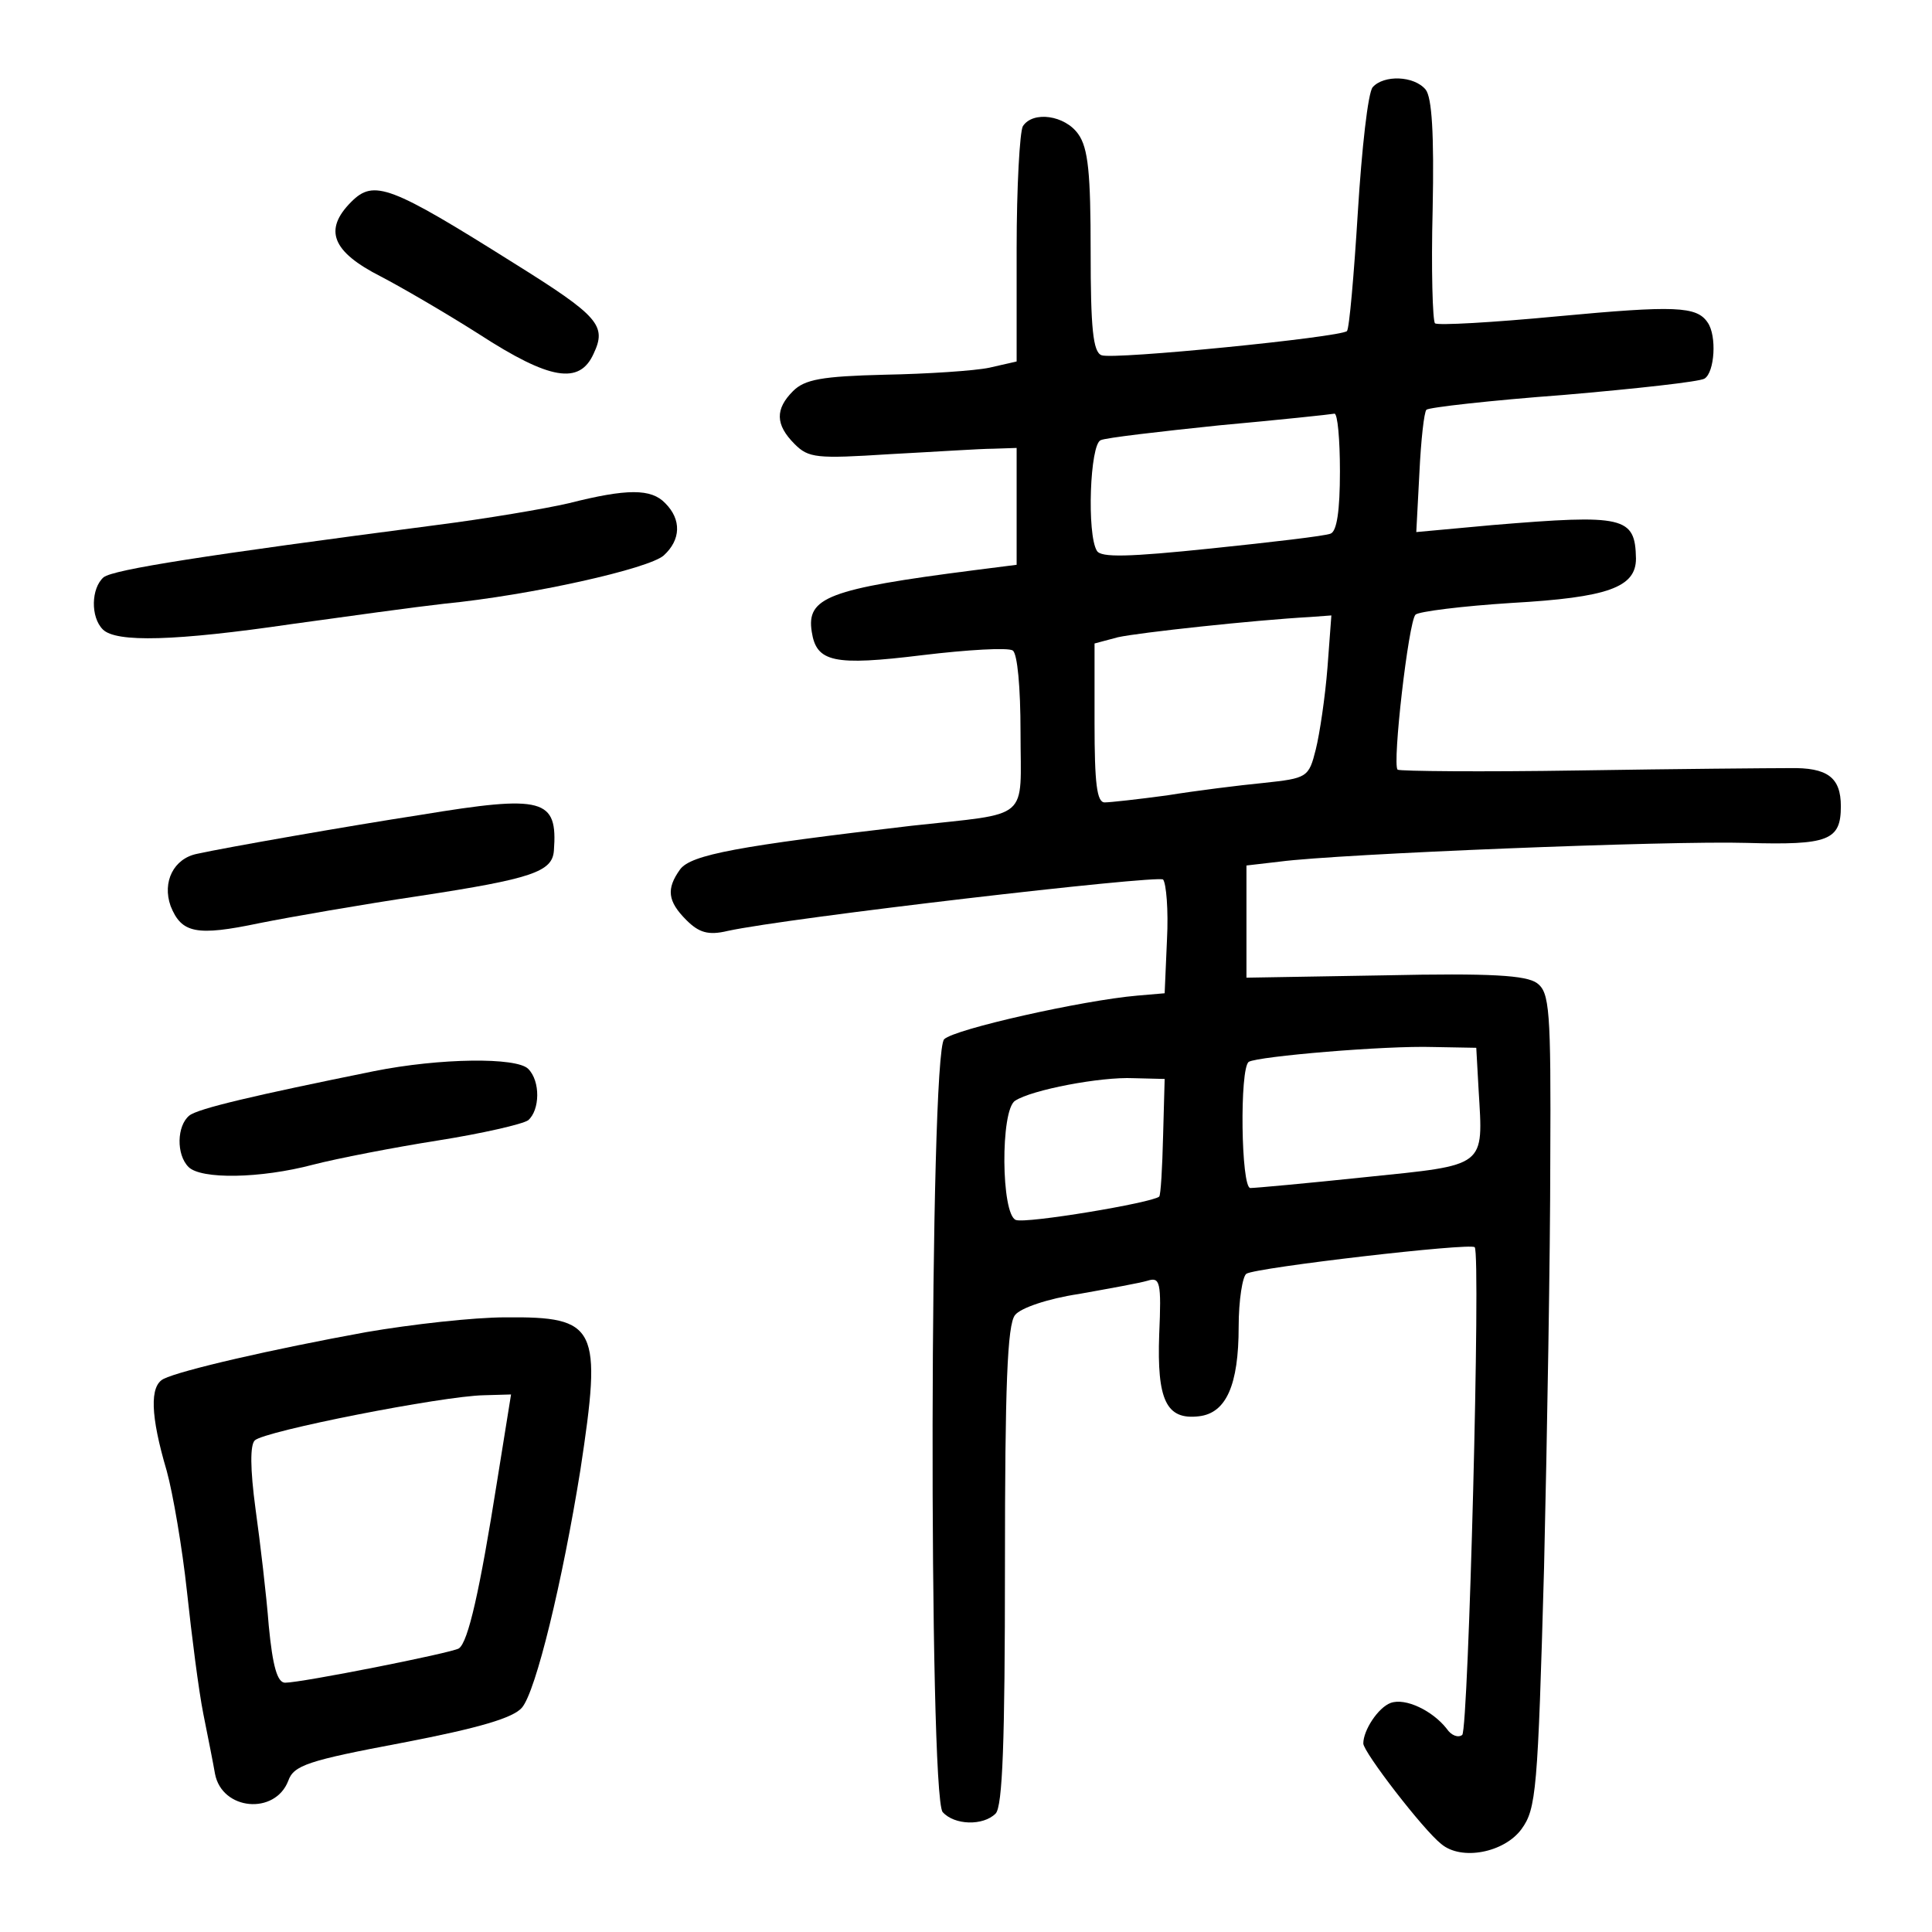 <?xml version="1.0" standalone="no"?>
<!DOCTYPE svg PUBLIC "-//W3C//DTD SVG 20010904//EN"
 "http://www.w3.org/TR/2001/REC-SVG-20010904/DTD/svg10.dtd">
<svg version="1.0" xmlns="http://www.w3.org/2000/svg"
 width="248pt" height="248pt" viewBox="0 0 248 248"
 preserveAspectRatio="xMidYMid meet">
<g transform="translate(0,248) scale(0.1,-0.1)"
fill="#000000" stroke="none">
<path d="M1762 2368 c-6 -7 -14 -79 -19 -160 -5 -81 -11 -150 -14 -153 -9 -8
-300 -37 -315 -31 -11 4 -14 35 -14 133 0 100 -3 133 -16 151 -17 24 -58 30
-71 10 -4 -7 -8 -78 -8 -157 l0 -145 -35 -8 c-19 -4 -80 -8 -134 -9 -81 -2
-103 -6 -118 -21 -23 -23 -23 -43 2 -68 18 -18 28 -19 122 -13 57 3 117 7 133
7 l30 1 0 -75 0 -75 -55 -7 c-187 -24 -215 -35 -208 -79 6 -39 28 -44 142 -30
58 7 110 10 116 6 6 -4 10 -47 10 -105 0 -115 15 -103 -140 -120 -222 -26
-283 -37 -297 -56 -18 -25 -16 -41 8 -65 16 -16 28 -20 53 -14 78 17 552 72
559 66 4 -5 7 -39 5 -77 l-3 -69 -35 -3 c-70 -6 -235 -43 -248 -56 -19 -18
-20 -969 -2 -992 15 -17 52 -18 68 -2 9 9 12 93 12 318 0 230 3 310 13 322 7
9 42 21 82 27 39 7 78 14 88 17 16 5 18 -1 15 -69 -3 -84 9 -110 51 -105 35 4
51 40 51 115 0 34 5 65 10 68 13 8 288 40 293 34 8 -8 -8 -618 -16 -626 -5 -4
-14 -1 -20 8 -18 23 -53 40 -72 33 -16 -6 -35 -35 -35 -52 0 -11 77 -111 100
-129 26 -22 81 -11 103 19 19 26 21 49 29 335 4 170 8 405 8 523 1 195 -1 216
-17 228 -14 10 -58 13 -196 10 l-177 -3 0 72 0 72 43 5 c76 10 500 27 599 24
105 -3 121 3 121 47 0 37 -17 50 -66 49 -23 0 -145 -1 -270 -3 -126 -2 -230
-1 -233 1 -7 7 14 190 23 199 4 4 60 11 123 15 124 7 160 20 160 57 -1 54 -15
57 -184 43 l-98 -9 4 76 c2 42 6 78 9 81 3 3 82 12 176 19 93 8 175 17 181 21
13 8 16 55 4 72 -14 21 -42 22 -192 8 -84 -8 -155 -12 -158 -9 -3 3 -5 69 -3
146 2 98 -1 144 -9 154 -15 18 -54 19 -68 3z m-42 -493 c0 -51 -4 -77 -12 -80
-7 -3 -76 -11 -153 -19 -106 -11 -142 -12 -147 -3 -13 21 -9 137 5 142 6 3 75
11 152 19 77 7 143 14 148 15 4 0 7 -33 7 -74z m-16 -252 c-3 -38 -10 -85 -15
-105 -9 -36 -11 -37 -67 -43 -31 -3 -87 -10 -124 -16 -37 -5 -73 -9 -80 -9
-10 0 -13 24 -13 102 l0 102 30 8 c27 6 175 22 247 26 l27 2 -5 -67z m194
-542 c6 -100 11 -96 -145 -112 -76 -8 -142 -14 -148 -14 -12 0 -14 154 -2 162
12 7 175 21 237 19 l55 -1 3 -54z m-405 -59 c-1 -41 -3 -76 -5 -78 -9 -8 -171
-35 -184 -30 -19 7 -20 141 -1 153 21 14 110 31 152 29 l40 -1 -2 -73z"/>
<path d="M451 2221 c-36 -36 -25 -64 38 -96 25 -13 82 -46 126 -74 91 -59 129
-65 147 -25 17 36 7 48 -102 116 -159 100 -180 108 -209 79z"/>
<path d="M730 1834 c-30 -7 -107 -20 -170 -28 -299 -39 -414 -57 -427 -67 -16
-14 -17 -51 -1 -67 17 -17 93 -15 243 7 72 10 159 22 195 26 112 11 263 45
282 62 22 20 23 46 2 67 -18 19 -49 19 -124 0z"/>
<path d="M540 1434 c-91 -14 -251 -42 -287 -50 -30 -6 -45 -36 -34 -67 14 -35
33 -39 114 -22 40 8 132 24 206 35 144 22 170 31 172 58 5 67 -13 72 -171 46z"/>
<path d="M480 1105 c-153 -31 -226 -48 -237 -57 -16 -13 -17 -50 -1 -66 16
-16 92 -15 160 3 31 8 103 22 160 31 57 9 109 21 116 26 15 13 16 50 0 66 -15
15 -113 14 -198 -3z"/>
<path d="M470 770 c-121 -22 -238 -49 -260 -60 -18 -9 -17 -47 4 -118 8 -29
20 -99 26 -155 6 -56 15 -127 21 -157 6 -30 13 -65 15 -77 9 -47 77 -53 94 -9
7 20 25 26 147 49 99 19 142 32 153 45 18 21 52 162 75 305 28 184 22 197 -96
196 -41 0 -121 -9 -179 -19z m168 -192 c-22 -139 -37 -206 -49 -214 -10 -6
-202 -44 -223 -44 -10 0 -16 21 -21 73 -3 39 -11 107 -17 150 -7 52 -7 82 -1
88 12 12 241 57 294 58 l35 1 -18 -112z"/>
</g>
</svg>
